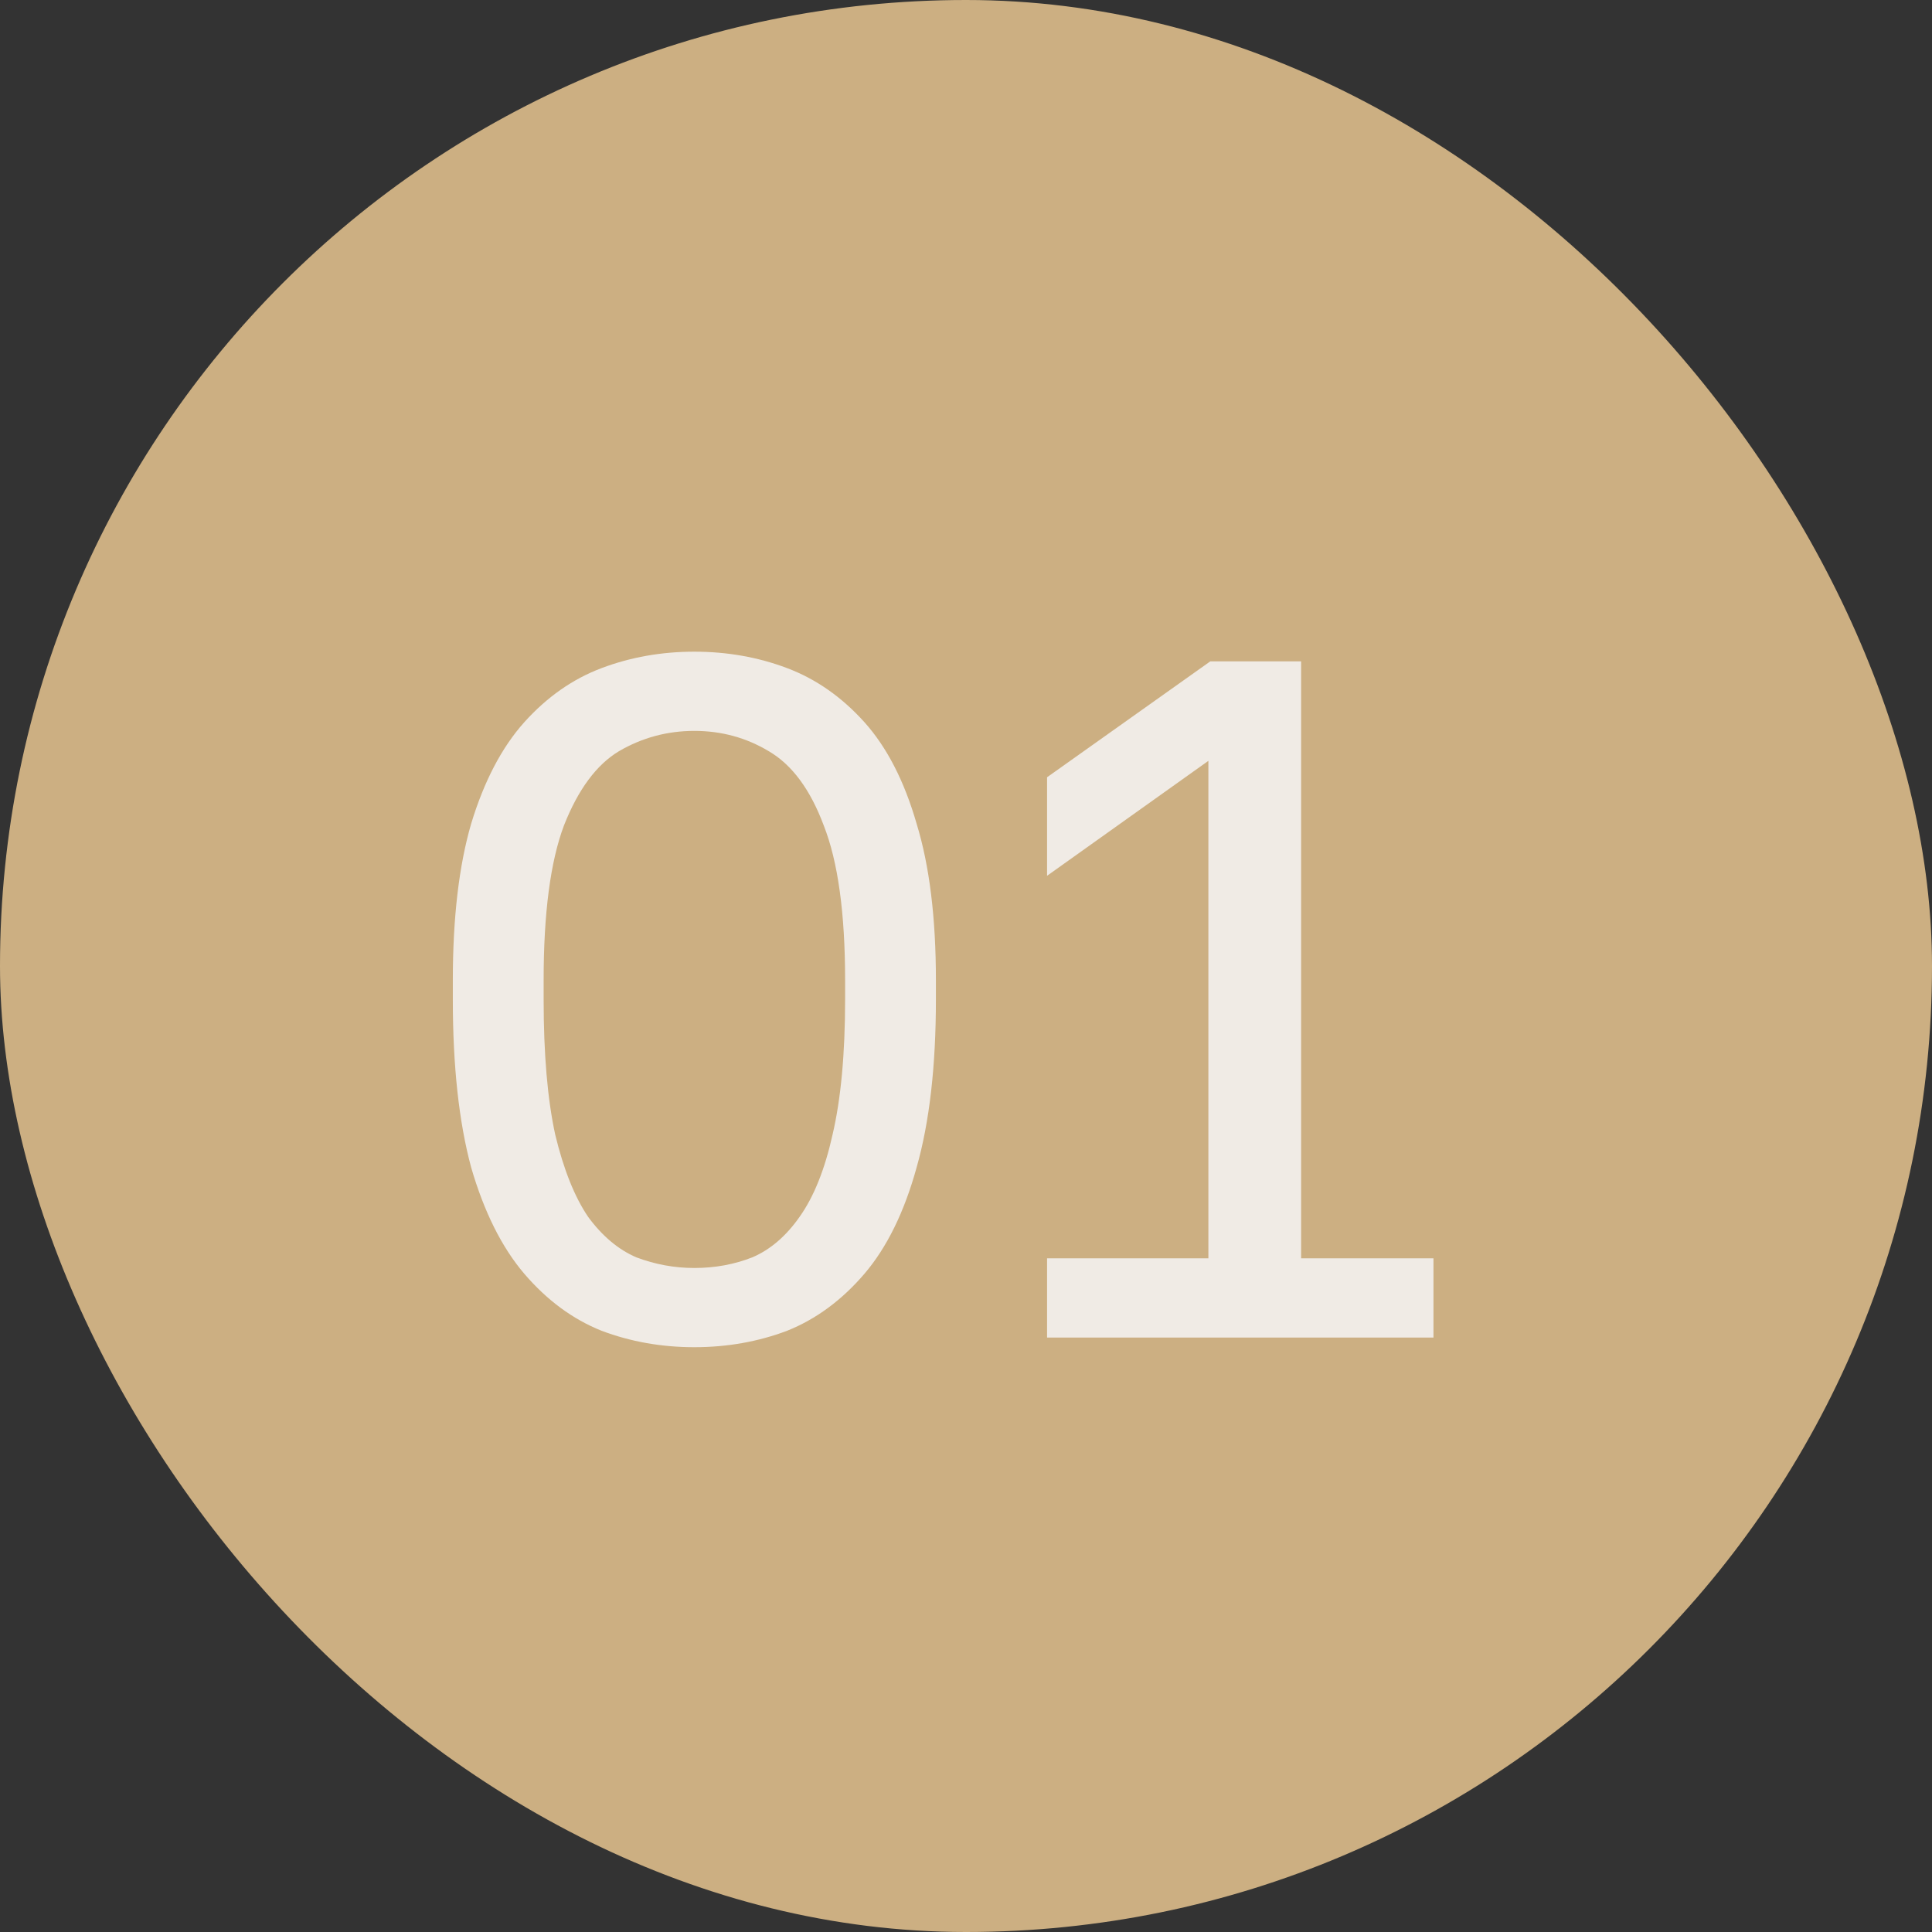 <?xml version="1.0" encoding="UTF-8"?> <svg xmlns="http://www.w3.org/2000/svg" width="26" height="26" viewBox="0 0 26 26" fill="none"><rect x="0" y="0" width="26" height="26" fill="#333333" stroke="none"/><rect width="26" height="26" rx="13" fill="#CCAF82"></rect><path d="M9.344 18.13C8.902 18.13 8.486 18.056 8.096 17.909C7.706 17.753 7.36 17.497 7.056 17.142C6.753 16.787 6.515 16.31 6.341 15.712C6.177 15.105 6.094 14.351 6.094 13.45V13.19C6.094 12.349 6.177 11.647 6.341 11.084C6.515 10.512 6.753 10.057 7.056 9.719C7.36 9.381 7.706 9.138 8.096 8.991C8.486 8.844 8.902 8.77 9.344 8.77C9.786 8.77 10.203 8.844 10.592 8.991C10.982 9.138 11.329 9.381 11.633 9.719C11.936 10.057 12.17 10.512 12.335 11.084C12.508 11.647 12.595 12.349 12.595 13.19V13.45C12.595 14.351 12.508 15.105 12.335 15.712C12.17 16.31 11.936 16.787 11.633 17.142C11.329 17.497 10.982 17.753 10.592 17.909C10.203 18.056 9.786 18.13 9.344 18.13ZM9.344 17.064C9.622 17.064 9.882 17.016 10.124 16.921C10.367 16.817 10.579 16.635 10.761 16.375C10.952 16.106 11.1 15.738 11.204 15.27C11.316 14.793 11.373 14.187 11.373 13.45V13.19C11.373 12.289 11.277 11.595 11.086 11.11C10.905 10.625 10.658 10.291 10.345 10.109C10.042 9.927 9.708 9.836 9.344 9.836C8.98 9.836 8.642 9.927 8.33 10.109C8.027 10.291 7.78 10.625 7.589 11.11C7.407 11.595 7.316 12.289 7.316 13.19V13.45C7.316 14.187 7.368 14.793 7.472 15.27C7.585 15.738 7.732 16.106 7.914 16.375C8.105 16.635 8.322 16.817 8.564 16.921C8.816 17.016 9.076 17.064 9.344 17.064ZM14.091 18V16.934H16.262V10.239L14.091 11.786V10.46L16.288 8.9H17.51V16.934H19.291V18H14.091Z" fill="#F0EBE5"></path></svg> 